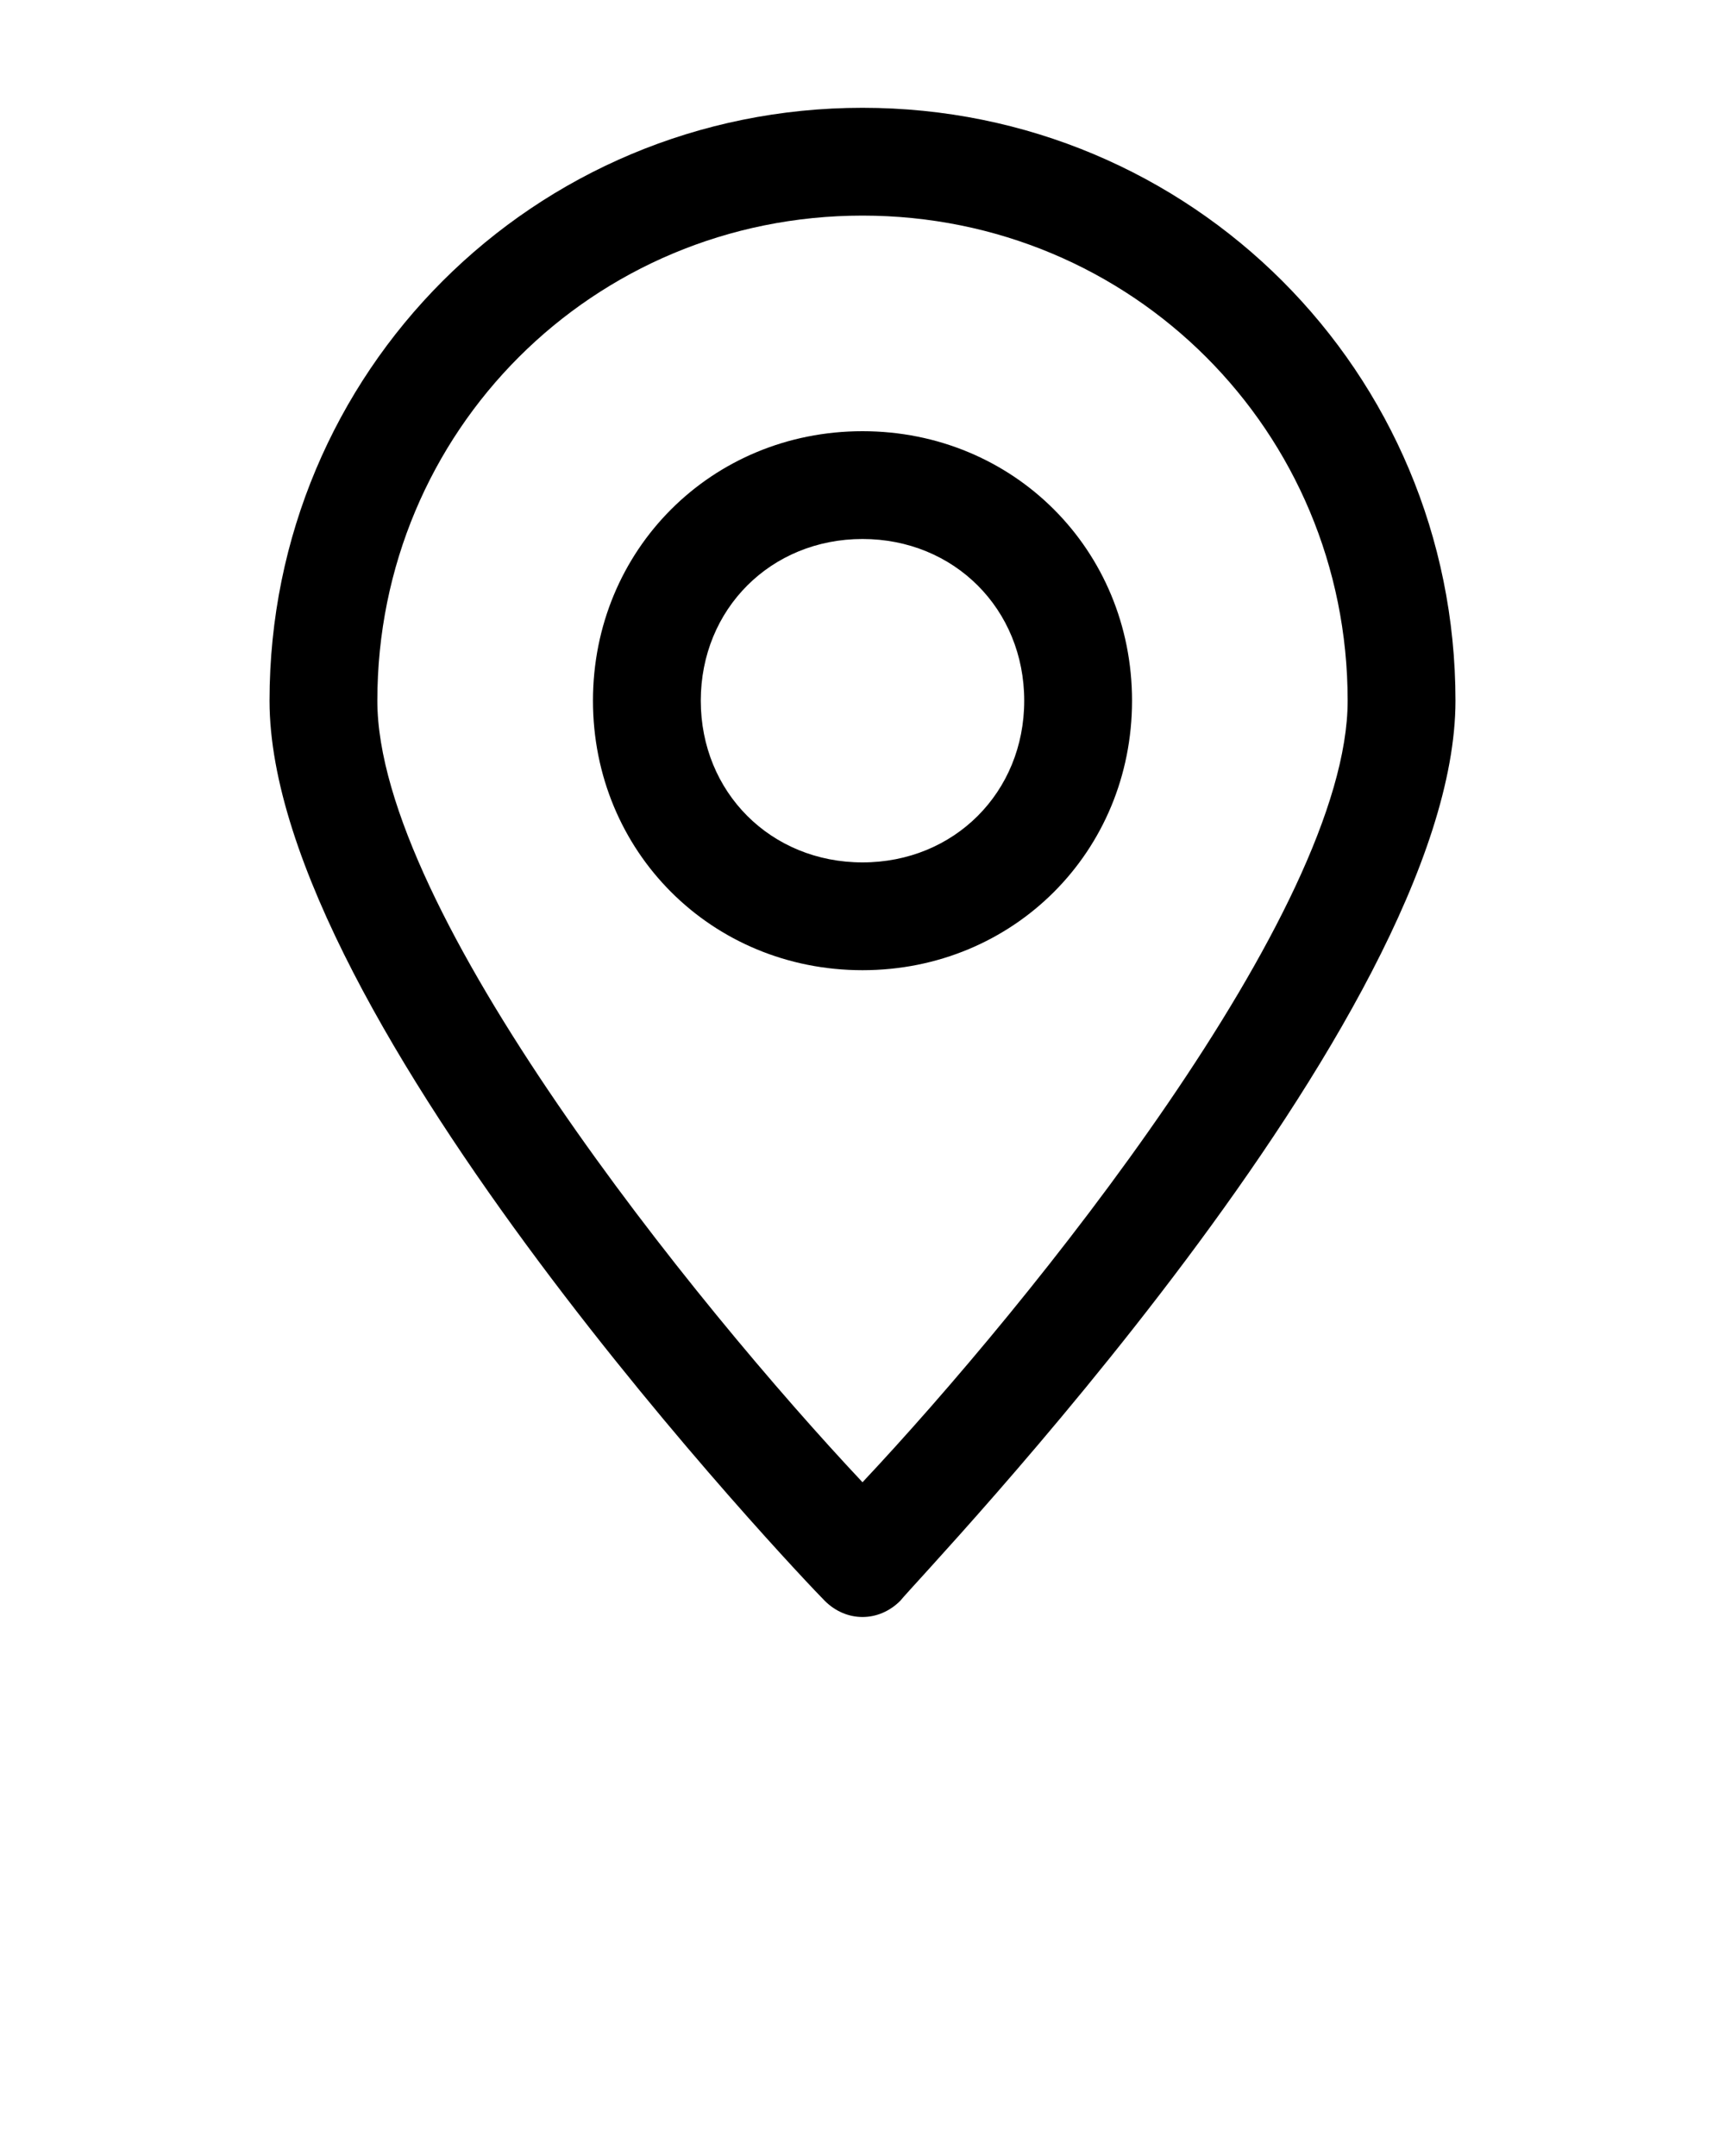 <?xml version="1.0" encoding="utf-8"?>
<!-- Generator: Adobe Illustrator 23.0.6, SVG Export Plug-In . SVG Version: 6.00 Build 0)  -->
<svg version="1.1" id="Calque_1" xmlns="http://www.w3.org/2000/svg" xmlns:xlink="http://www.w3.org/1999/xlink" x="0px" y="0px"
	 viewBox="0 0 32 40" style="enable-background:new 0 0 32 40;" xml:space="preserve">
<title>Locate</title>
<g>
	<path d="M16,2C9.9,2,5,6.9,5,13c0,5.9,9.9,16.3,10.3,16.7c0.4,0.4,1,0.4,1.4,0c0,0,0,0,0,0C17.1,29.2,27,18.9,27,13
		C27,6.9,22.1,2,16,2z M16,27.5C12.9,24.2,7,16.9,7,13c0-5,4-9,9-9s9,4,9,9C25,16.9,19.1,24.2,16,27.5z M16,8c-2.8,0-5,2.2-5,5
		s2.2,5,5,5s5-2.2,5-5S18.8,8,16,8z M16,16c-1.7,0-3-1.3-3-3s1.3-3,3-3s3,1.3,3,3S17.7,16,16,16z"/>
</g>
</svg>

